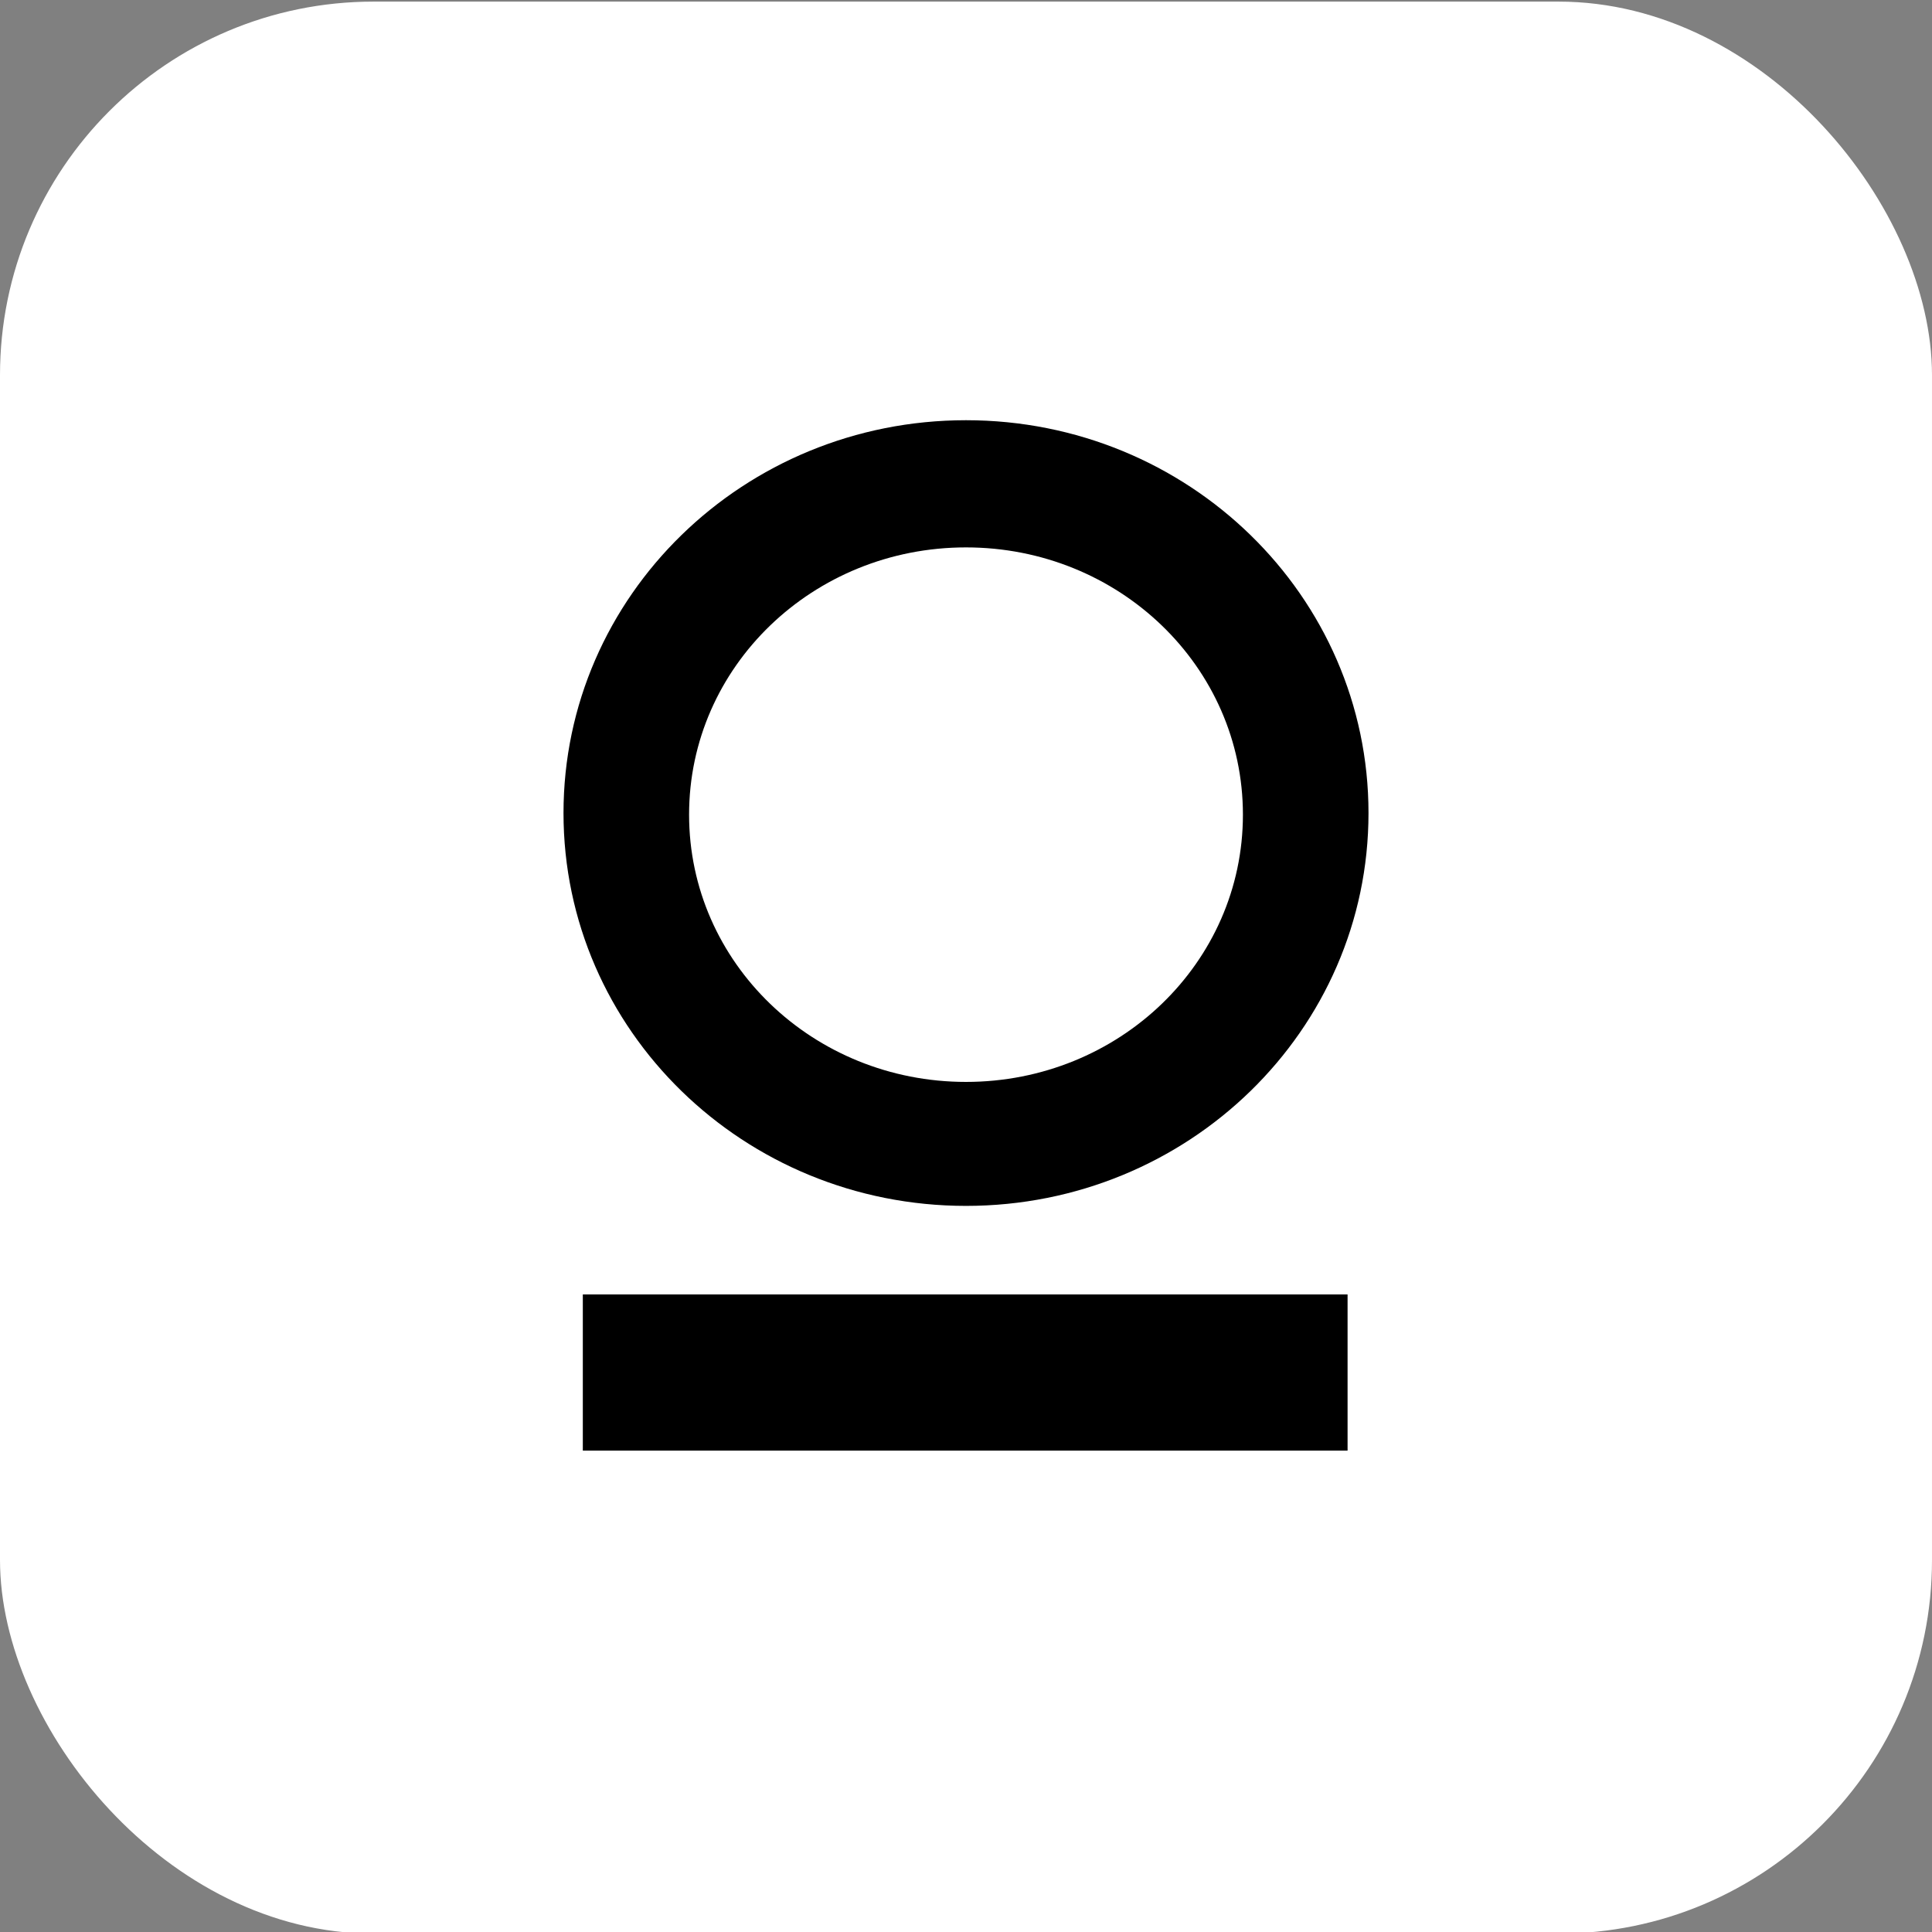 <?xml version="1.0" encoding="UTF-8"?>
<svg id="Layer_1" xmlns="http://www.w3.org/2000/svg" version="1.1" viewBox="0 0 120 120">
  <rect x="0" y="0" width="120" height="120" fill="#808080" stroke="none"/>
  <!-- Generator: Adobe Illustrator 29.6.1, SVG Export Plug-In . SVG Version: 2.1.1 Build 9)  -->
  <defs>
    <style>
      .st0 {
        fill: #fff;
      }
    </style>
  </defs>
  <rect class="st0" x="0" y=".1" width="120" height="120" rx="23.2" ry="23.2"/>
  <g>
    <rect x="55.1" y="61.4" width="9.7" height="47.5" transform="translate(145.1 25.3) rotate(90)"/>
    <path d="M60,74.9c-13.8,0-25-10.9-25-24.4s11.2-24.4,25-24.4,25,10.9,25,24.4-11.2,24.4-25,24.4ZM60,34c-9.5,0-17.2,7.4-17.2,16.6s7.7,16.6,17.2,16.6,17.2-7.4,17.2-16.6-7.7-16.6-17.2-16.6Z"/>
  </g>
</svg>